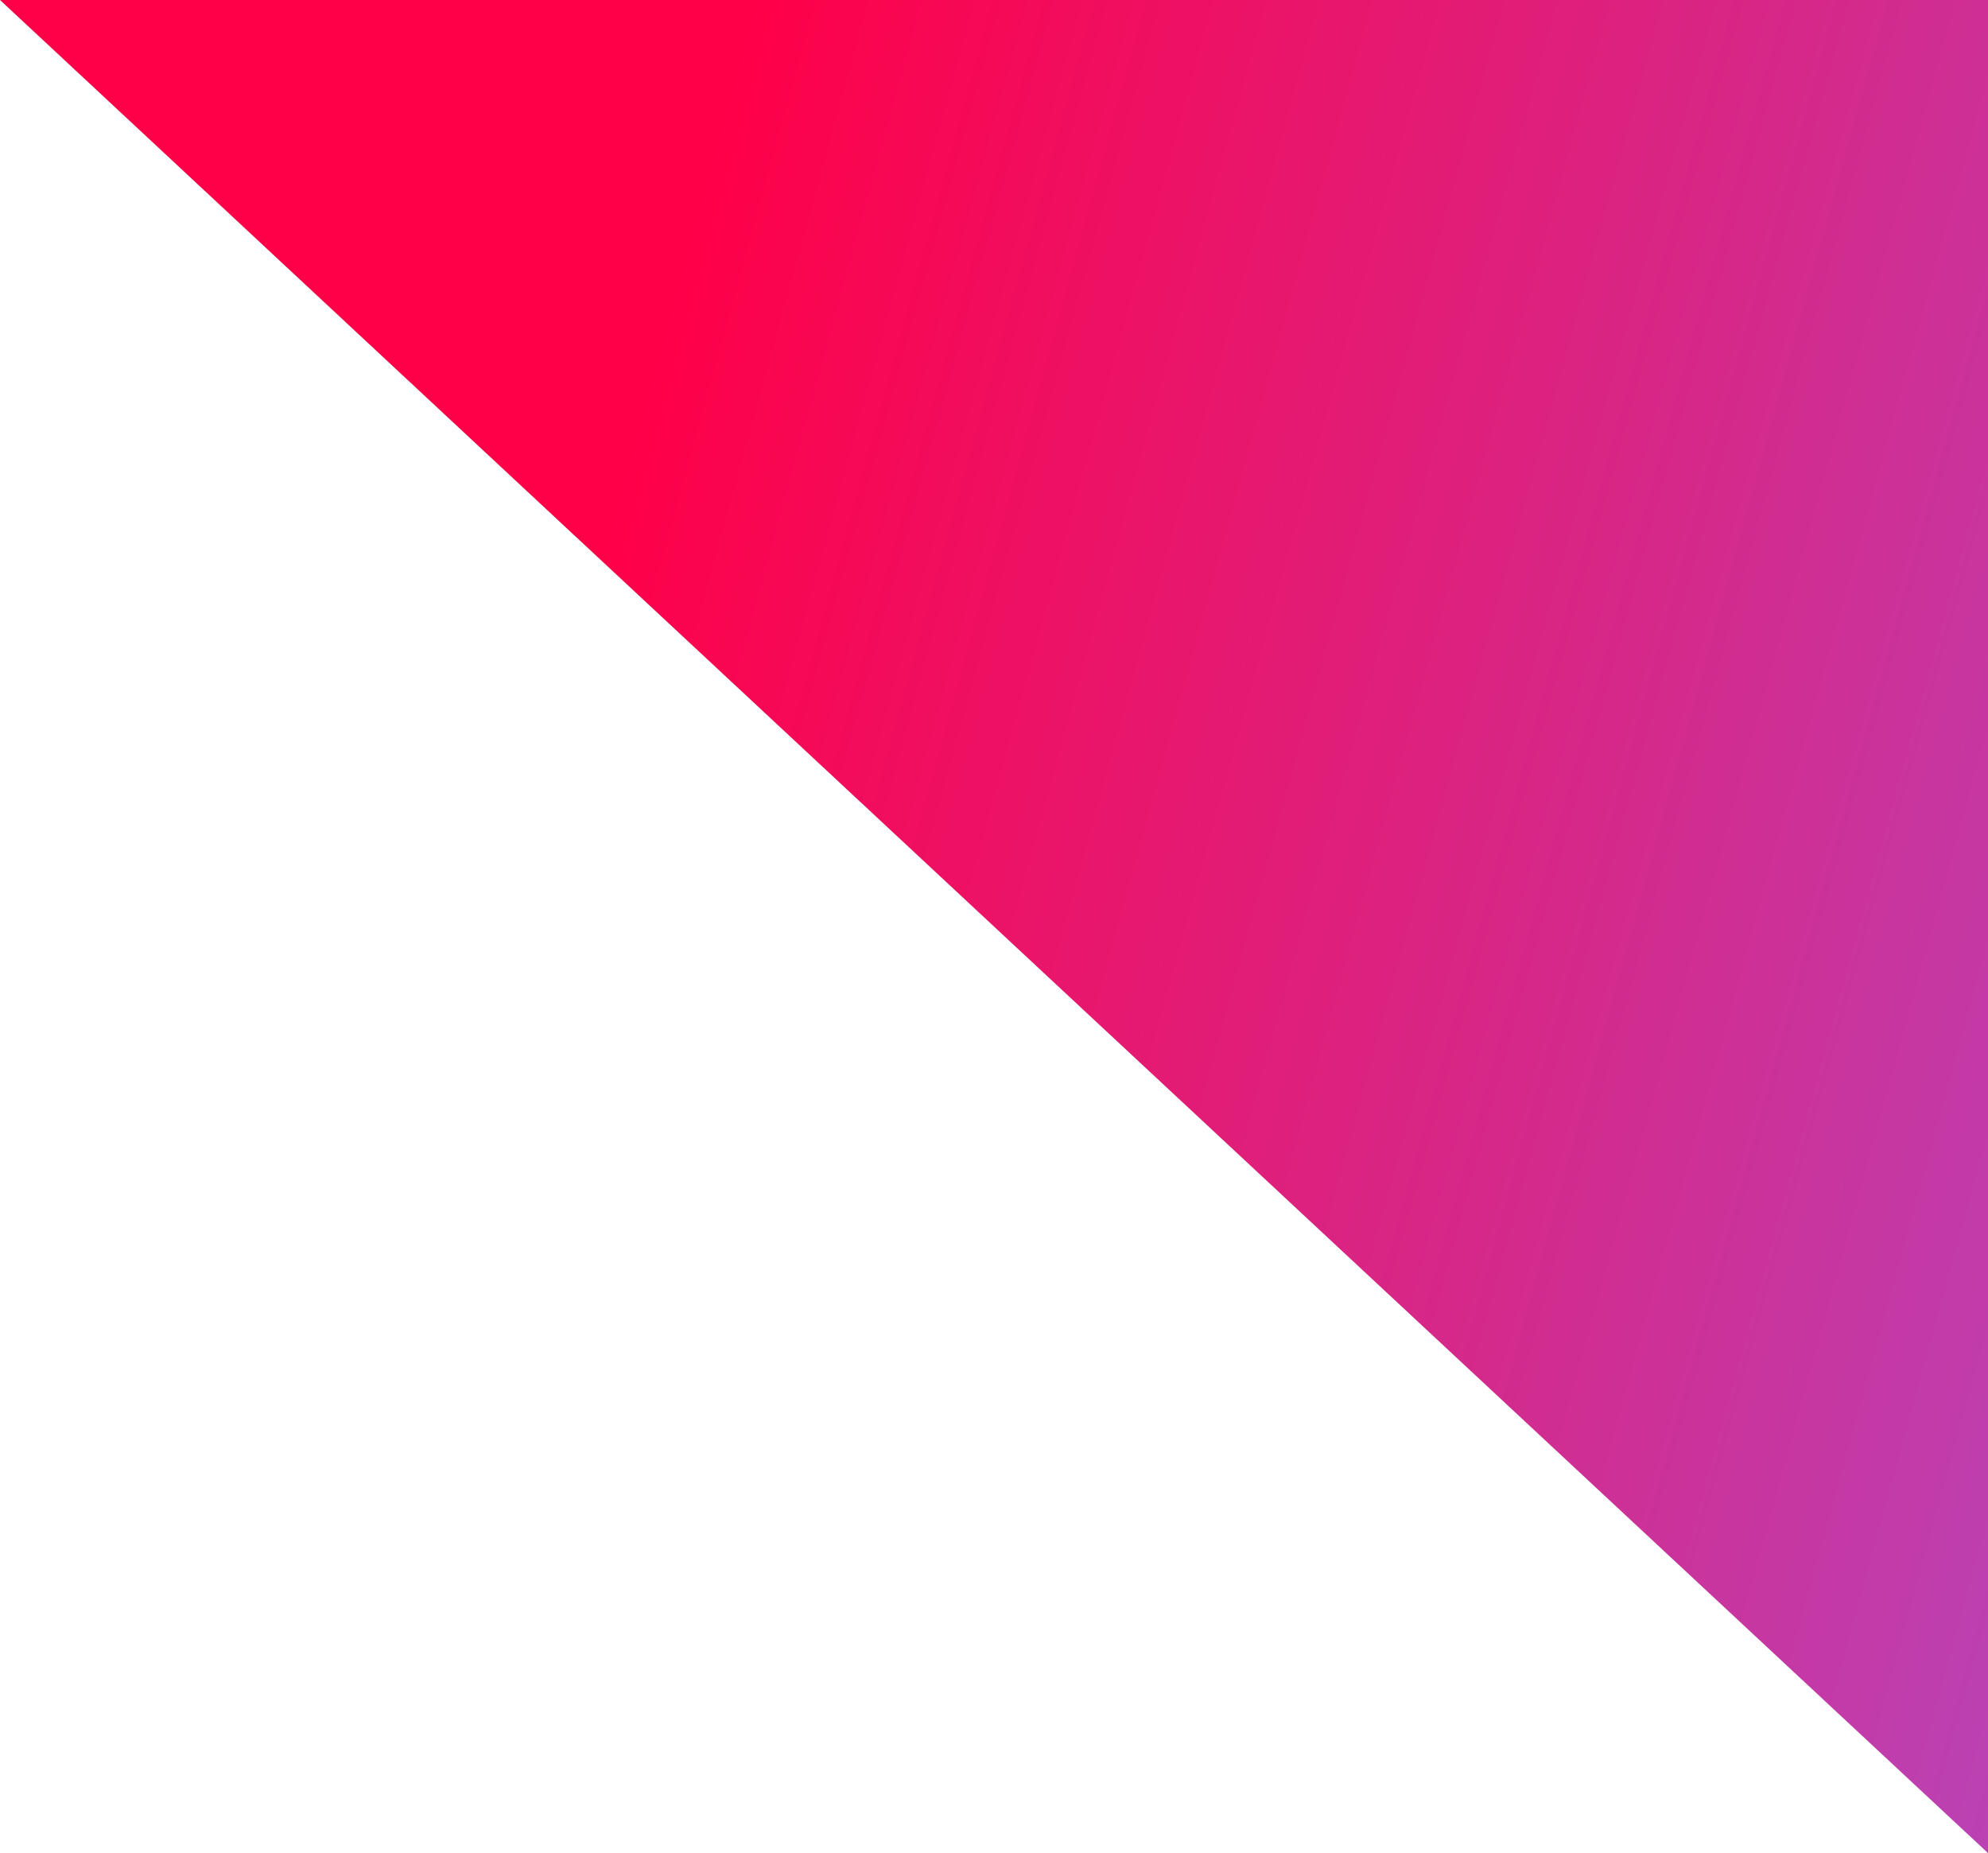 <svg width="206" height="192" viewBox="0 0 206 192" fill="none" xmlns="http://www.w3.org/2000/svg">
<path d="M206 192L0 0H206V192Z" fill="url(#paint0_linear_7000_71049)"/>
<defs>
<linearGradient id="paint0_linear_7000_71049" x1="109.393" y1="-115.2" x2="392.724" y2="-37.174" gradientUnits="userSpaceOnUse">
<stop stop-color="#FF0048"/>
<stop offset="1" stop-color="#8C6FFD"/>
</linearGradient>
</defs>
</svg>
